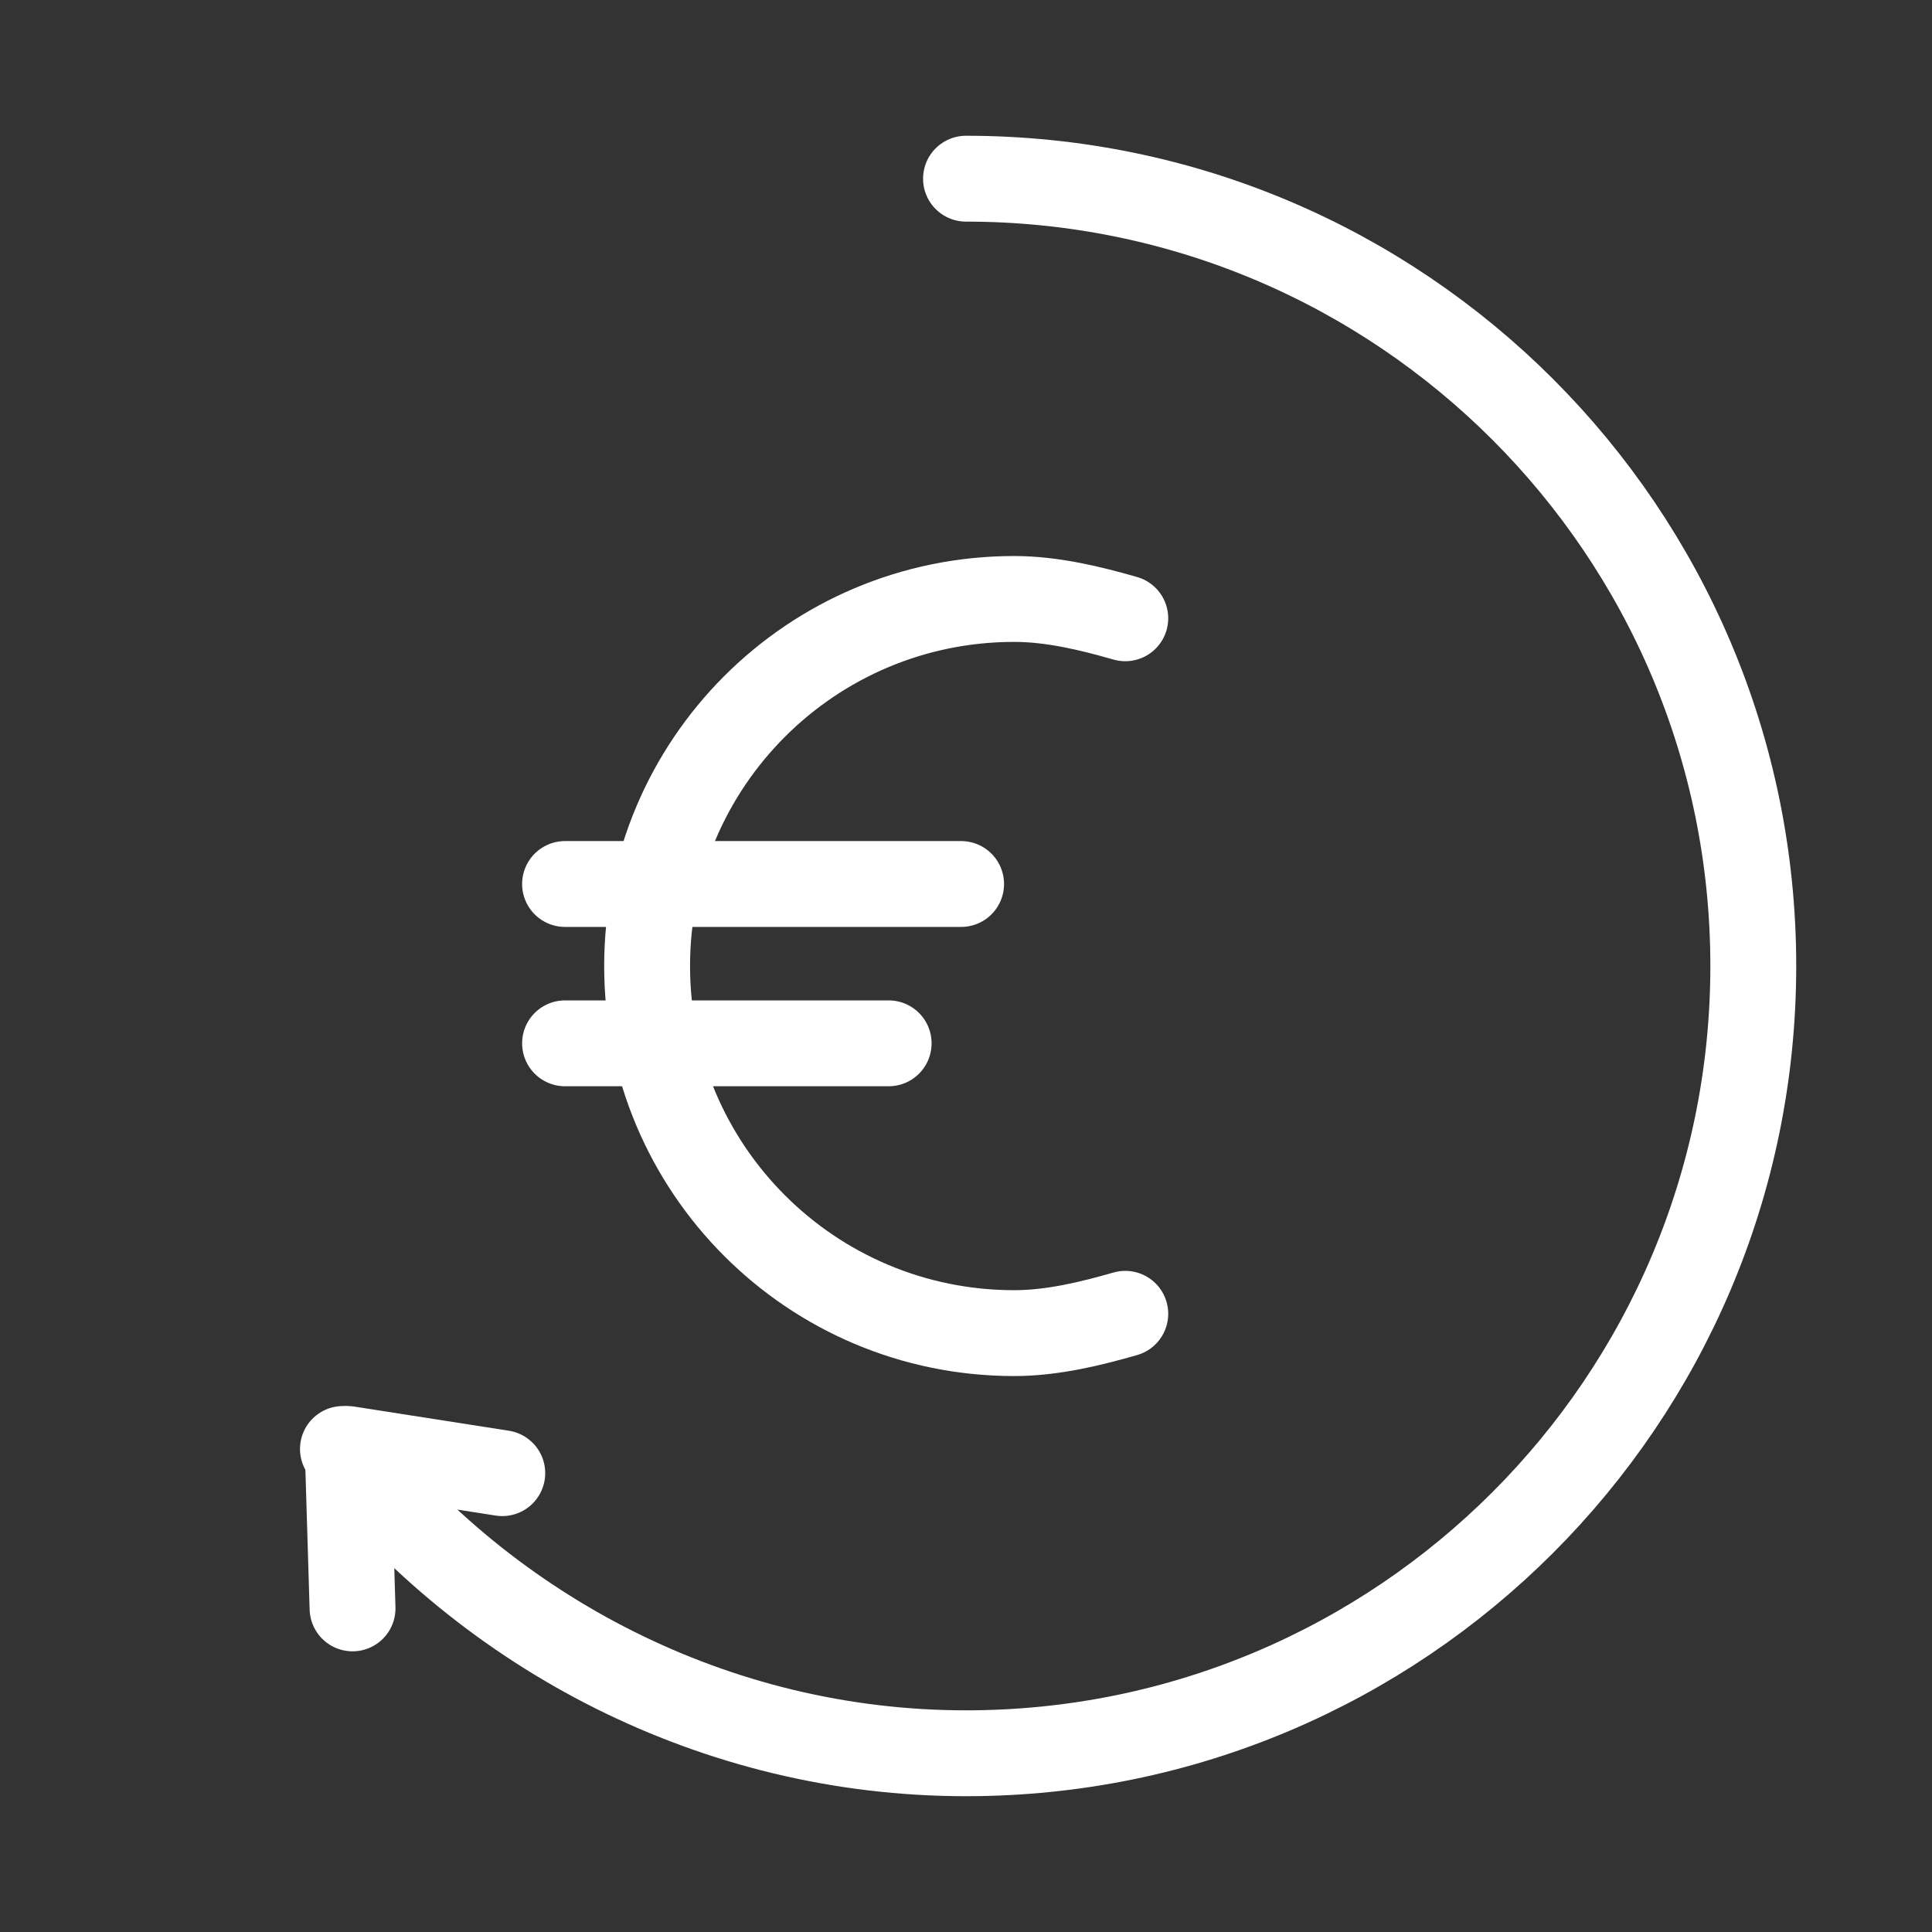 <svg width="90" height="90" viewBox="0 0 90 90" fill="none" xmlns="http://www.w3.org/2000/svg">
<rect x="0" y="0" width="90" height="90" fill="#333333" stroke="none"/>
<path d="M45 8.324C65.25 8.324 81.675 24.749 81.675 44.999C81.675 65.249 65.25 81.674 45 81.674C33.3 81.674 22.725 76.049 15.975 67.499" stroke="white" stroke-width="4" stroke-miterlimit="10" stroke-linecap="round" stroke-linejoin="round"/>
<path d="M52.42 28.802C50.846 28.352 49.045 27.902 47.245 27.902C37.795 27.902 30.145 35.552 30.145 45.002C30.145 54.452 37.795 62.102 47.245 62.102C49.045 62.102 50.846 61.652 52.42 61.202" stroke="white" stroke-width="4" stroke-miterlimit="10" stroke-linecap="round" stroke-linejoin="round"/>
<path d="M26.322 41.18H44.772" stroke="white" stroke-width="4" stroke-miterlimit="10" stroke-linecap="round" stroke-linejoin="round"/>
<path d="M26.322 48.602H41.397" stroke="white" stroke-width="4" stroke-miterlimit="10" stroke-linecap="round" stroke-linejoin="round"/>
<path d="M16.423 74.925L16.198 67.5L23.398 68.625" stroke="white" stroke-width="4" stroke-miterlimit="10" stroke-linecap="round" stroke-linejoin="round"/>
</svg>
